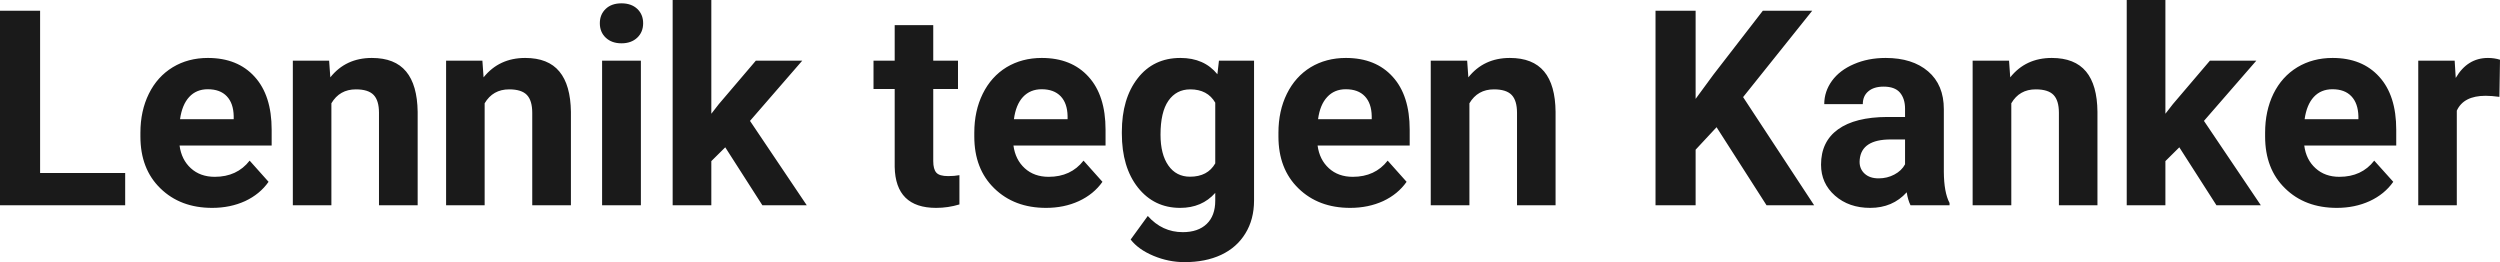<?xml version="1.0" encoding="UTF-8" standalone="yes"?>
<svg xmlns="http://www.w3.org/2000/svg" width="100%" height="100%" viewBox="0 0 210.1 22.034" fill="rgb(26, 26, 26)">
  <path d="M3.37 0.90L3.37 14.54L10.52 14.54L10.52 17.25L0 17.25L0 0.90L3.37 0.90ZM17.83 17.47L17.83 17.47Q15.16 17.47 13.48 15.83Q11.80 14.20 11.80 11.47L11.80 11.47L11.80 11.15Q11.80 9.32 12.51 7.88Q13.22 6.44 14.52 5.65Q15.81 4.87 17.47 4.87L17.47 4.87Q19.97 4.87 21.40 6.45Q22.83 8.02 22.83 10.90L22.83 10.90L22.83 12.23L15.09 12.23Q15.25 13.42 16.04 14.14Q16.83 14.86 18.05 14.86L18.05 14.86Q19.92 14.86 20.98 13.50L20.98 13.50L22.57 15.28Q21.84 16.32 20.60 16.90Q19.35 17.47 17.83 17.47ZM17.46 7.50L17.46 7.50Q16.50 7.50 15.90 8.15Q15.30 8.80 15.13 10.02L15.13 10.02L19.64 10.02L19.64 9.76Q19.62 8.68 19.06 8.09Q18.50 7.50 17.46 7.50ZM24.61 5.10L27.66 5.10L27.76 6.50Q29.06 4.87 31.25 4.87L31.25 4.87Q33.19 4.87 34.13 6.01Q35.07 7.14 35.10 9.40L35.10 9.40L35.10 17.25L31.85 17.25L31.85 9.48Q31.85 8.45 31.40 7.98Q30.95 7.51 29.91 7.51L29.91 7.51Q28.54 7.51 27.85 8.68L27.85 8.68L27.85 17.25L24.61 17.25L24.61 5.10ZM37.49 5.10L40.54 5.10L40.64 6.50Q41.95 4.87 44.14 4.87L44.14 4.87Q46.07 4.87 47.01 6.01Q47.95 7.14 47.98 9.40L47.98 9.40L47.98 17.25L44.73 17.25L44.73 9.48Q44.73 8.45 44.28 7.98Q43.83 7.51 42.79 7.51L42.79 7.51Q41.42 7.51 40.73 8.68L40.73 8.68L40.73 17.25L37.49 17.25L37.49 5.10ZM53.86 5.10L53.86 17.25L50.60 17.25L50.60 5.10L53.86 5.10ZM50.41 1.95L50.41 1.95Q50.41 1.22 50.90 0.75Q51.39 0.28 52.23 0.28L52.23 0.28Q53.06 0.28 53.56 0.75Q54.05 1.22 54.05 1.95L54.05 1.95Q54.05 2.70 53.55 3.17Q53.05 3.64 52.23 3.64Q51.41 3.64 50.91 3.17Q50.41 2.70 50.41 1.95ZM64.07 17.25L60.95 12.38L59.78 13.54L59.78 17.25L56.53 17.25L56.53 0L59.78 0L59.78 9.56L60.41 8.75L63.52 5.10L67.42 5.10L63.03 10.16L67.80 17.25L64.07 17.25ZM75.19 2.11L78.43 2.11L78.43 5.10L80.51 5.10L80.51 7.48L78.43 7.48L78.43 13.54Q78.43 14.22 78.69 14.51Q78.95 14.80 79.68 14.80L79.68 14.80Q80.22 14.80 80.63 14.72L80.63 14.72L80.63 17.18Q79.68 17.47 78.67 17.47L78.67 17.47Q75.26 17.47 75.19 14.03L75.19 14.03L75.19 7.48L73.41 7.48L73.41 5.10L75.19 5.10L75.19 2.11ZM87.91 17.47L87.91 17.47Q85.24 17.47 83.56 15.83Q81.88 14.20 81.88 11.47L81.88 11.47L81.88 11.15Q81.88 9.32 82.59 7.88Q83.30 6.44 84.59 5.65Q85.89 4.87 87.55 4.87L87.55 4.87Q90.05 4.87 91.48 6.45Q92.91 8.02 92.91 10.90L92.91 10.90L92.91 12.23L85.17 12.23Q85.33 13.42 86.12 14.14Q86.91 14.86 88.13 14.86L88.13 14.86Q90.00 14.86 91.06 13.50L91.06 13.50L92.65 15.28Q91.92 16.32 90.67 16.90Q89.43 17.47 87.91 17.47ZM87.54 7.50L87.54 7.50Q86.58 7.50 85.97 8.15Q85.37 8.80 85.21 10.02L85.21 10.02L89.72 10.02L89.72 9.76Q89.70 8.68 89.14 8.09Q88.57 7.50 87.54 7.50ZM94.28 11.22L94.28 11.08Q94.28 8.29 95.61 6.58Q96.94 4.87 99.20 4.87L99.20 4.87Q101.20 4.87 102.31 6.24L102.31 6.24L102.44 5.10L105.39 5.10L105.39 16.85Q105.39 18.44 104.66 19.62Q103.94 20.80 102.62 21.42Q101.31 22.03 99.55 22.03L99.55 22.03Q98.21 22.03 96.94 21.50Q95.67 20.97 95.02 20.13L95.02 20.13L96.46 18.15Q97.67 19.51 99.40 19.51L99.40 19.51Q100.69 19.51 101.41 18.82Q102.13 18.13 102.13 16.86L102.13 16.86L102.13 16.21Q101.01 17.47 99.18 17.47L99.18 17.47Q96.99 17.47 95.63 15.76Q94.28 14.05 94.28 11.22L94.28 11.22ZM97.53 11.32L97.53 11.32Q97.53 12.97 98.19 13.91Q98.85 14.85 100.01 14.85L100.01 14.85Q101.49 14.85 102.13 13.73L102.13 13.73L102.13 8.63Q101.48 7.51 100.03 7.51L100.03 7.51Q98.86 7.51 98.19 8.47Q97.53 9.42 97.53 11.32ZM113.47 17.47L113.47 17.47Q110.80 17.47 109.12 15.83Q107.44 14.20 107.44 11.47L107.44 11.47L107.44 11.15Q107.44 9.32 108.15 7.88Q108.86 6.44 110.15 5.65Q111.45 4.87 113.11 4.87L113.11 4.87Q115.61 4.87 117.04 6.45Q118.47 8.02 118.47 10.90L118.47 10.90L118.47 12.23L110.73 12.23Q110.89 13.42 111.68 14.14Q112.47 14.86 113.69 14.86L113.69 14.86Q115.56 14.86 116.62 13.50L116.62 13.50L118.21 15.28Q117.48 16.32 116.24 16.90Q114.99 17.47 113.47 17.47ZM113.10 7.50L113.10 7.50Q112.14 7.50 111.54 8.15Q110.93 8.80 110.77 10.02L110.77 10.02L115.28 10.02L115.28 9.76Q115.26 8.68 114.70 8.09Q114.14 7.50 113.10 7.50ZM120.24 5.10L123.30 5.10L123.40 6.50Q124.70 4.87 126.89 4.87L126.89 4.87Q128.82 4.87 129.77 6.01Q130.71 7.14 130.73 9.40L130.73 9.40L130.73 17.25L127.49 17.25L127.49 9.48Q127.49 8.45 127.04 7.98Q126.59 7.51 125.55 7.51L125.55 7.51Q124.18 7.51 123.49 8.68L123.49 8.68L123.49 17.25L120.24 17.25L120.24 5.10ZM148.46 17.25L144.26 10.69L142.50 12.58L142.50 17.25L139.13 17.25L139.13 0.90L142.50 0.90L142.50 8.31L143.99 6.28L148.15 0.90L152.30 0.90L146.49 8.16L152.46 17.25L148.46 17.25ZM163.84 17.25L160.56 17.25Q160.34 16.81 160.24 16.16L160.24 16.16Q159.06 17.47 157.17 17.47L157.17 17.47Q155.38 17.47 154.21 16.44Q153.04 15.41 153.04 13.84L153.04 13.84Q153.04 11.90 154.47 10.87Q155.90 9.84 158.61 9.83L158.61 9.83L160.10 9.83L160.10 9.13Q160.10 8.29 159.67 7.78Q159.24 7.28 158.30 7.28L158.30 7.28Q157.48 7.28 157.02 7.67Q156.55 8.06 156.55 8.75L156.55 8.75L153.31 8.75Q153.31 7.69 153.96 6.79Q154.61 5.90 155.80 5.39Q156.99 4.87 158.47 4.87L158.47 4.87Q160.72 4.87 162.04 6.00Q163.36 7.13 163.36 9.18L163.36 9.18L163.36 14.44Q163.37 16.17 163.84 17.06L163.84 17.06L163.84 17.25ZM157.88 14.99L157.88 14.99Q158.60 14.99 159.20 14.67Q159.81 14.35 160.10 13.81L160.10 13.81L160.10 11.72L158.89 11.72Q156.45 11.72 156.29 13.41L156.29 13.41L156.28 13.60Q156.28 14.21 156.71 14.60Q157.14 14.99 157.88 14.99ZM165.78 5.10L168.84 5.10L168.94 6.50Q170.24 4.87 172.43 4.87L172.43 4.87Q174.36 4.87 175.31 6.01Q176.25 7.14 176.27 9.40L176.27 9.40L176.27 17.25L173.03 17.25L173.03 9.48Q173.03 8.45 172.58 7.98Q172.13 7.51 171.08 7.51L171.08 7.51Q169.71 7.51 169.03 8.68L169.03 8.68L169.03 17.25L165.78 17.25L165.78 5.10ZM186.27 17.25L183.15 12.38L181.98 13.54L181.98 17.25L178.73 17.25L178.73 0L181.98 0L181.98 9.56L182.61 8.75L185.72 5.10L189.62 5.10L185.22 10.16L190.00 17.25L186.27 17.25ZM196.39 17.47L196.39 17.47Q193.71 17.47 192.04 15.83Q190.36 14.20 190.36 11.47L190.36 11.47L190.36 11.15Q190.36 9.32 191.06 7.88Q191.77 6.44 193.07 5.65Q194.37 4.87 196.03 4.87L196.03 4.87Q198.52 4.87 199.95 6.45Q201.38 8.02 201.38 10.90L201.38 10.90L201.38 12.23L193.65 12.23Q193.80 13.42 194.60 14.14Q195.39 14.86 196.60 14.86L196.60 14.86Q198.48 14.86 199.53 13.50L199.53 13.50L201.13 15.28Q200.40 16.32 199.15 16.90Q197.90 17.47 196.39 17.47ZM196.02 7.50L196.02 7.50Q195.05 7.50 194.45 8.15Q193.85 8.80 193.68 10.02L193.68 10.02L198.20 10.02L198.20 9.76Q198.17 8.68 197.61 8.09Q197.05 7.50 196.02 7.50ZM210.10 5.02L210.05 8.14Q209.39 8.05 208.89 8.05L208.89 8.05Q207.04 8.05 206.47 9.30L206.47 9.30L206.47 17.25L203.23 17.25L203.23 5.10L206.29 5.10L206.38 6.55Q207.36 4.87 209.09 4.87L209.09 4.87Q209.63 4.87 210.10 5.02L210.10 5.02Z" preserveAspectRatio="none"/>
</svg>